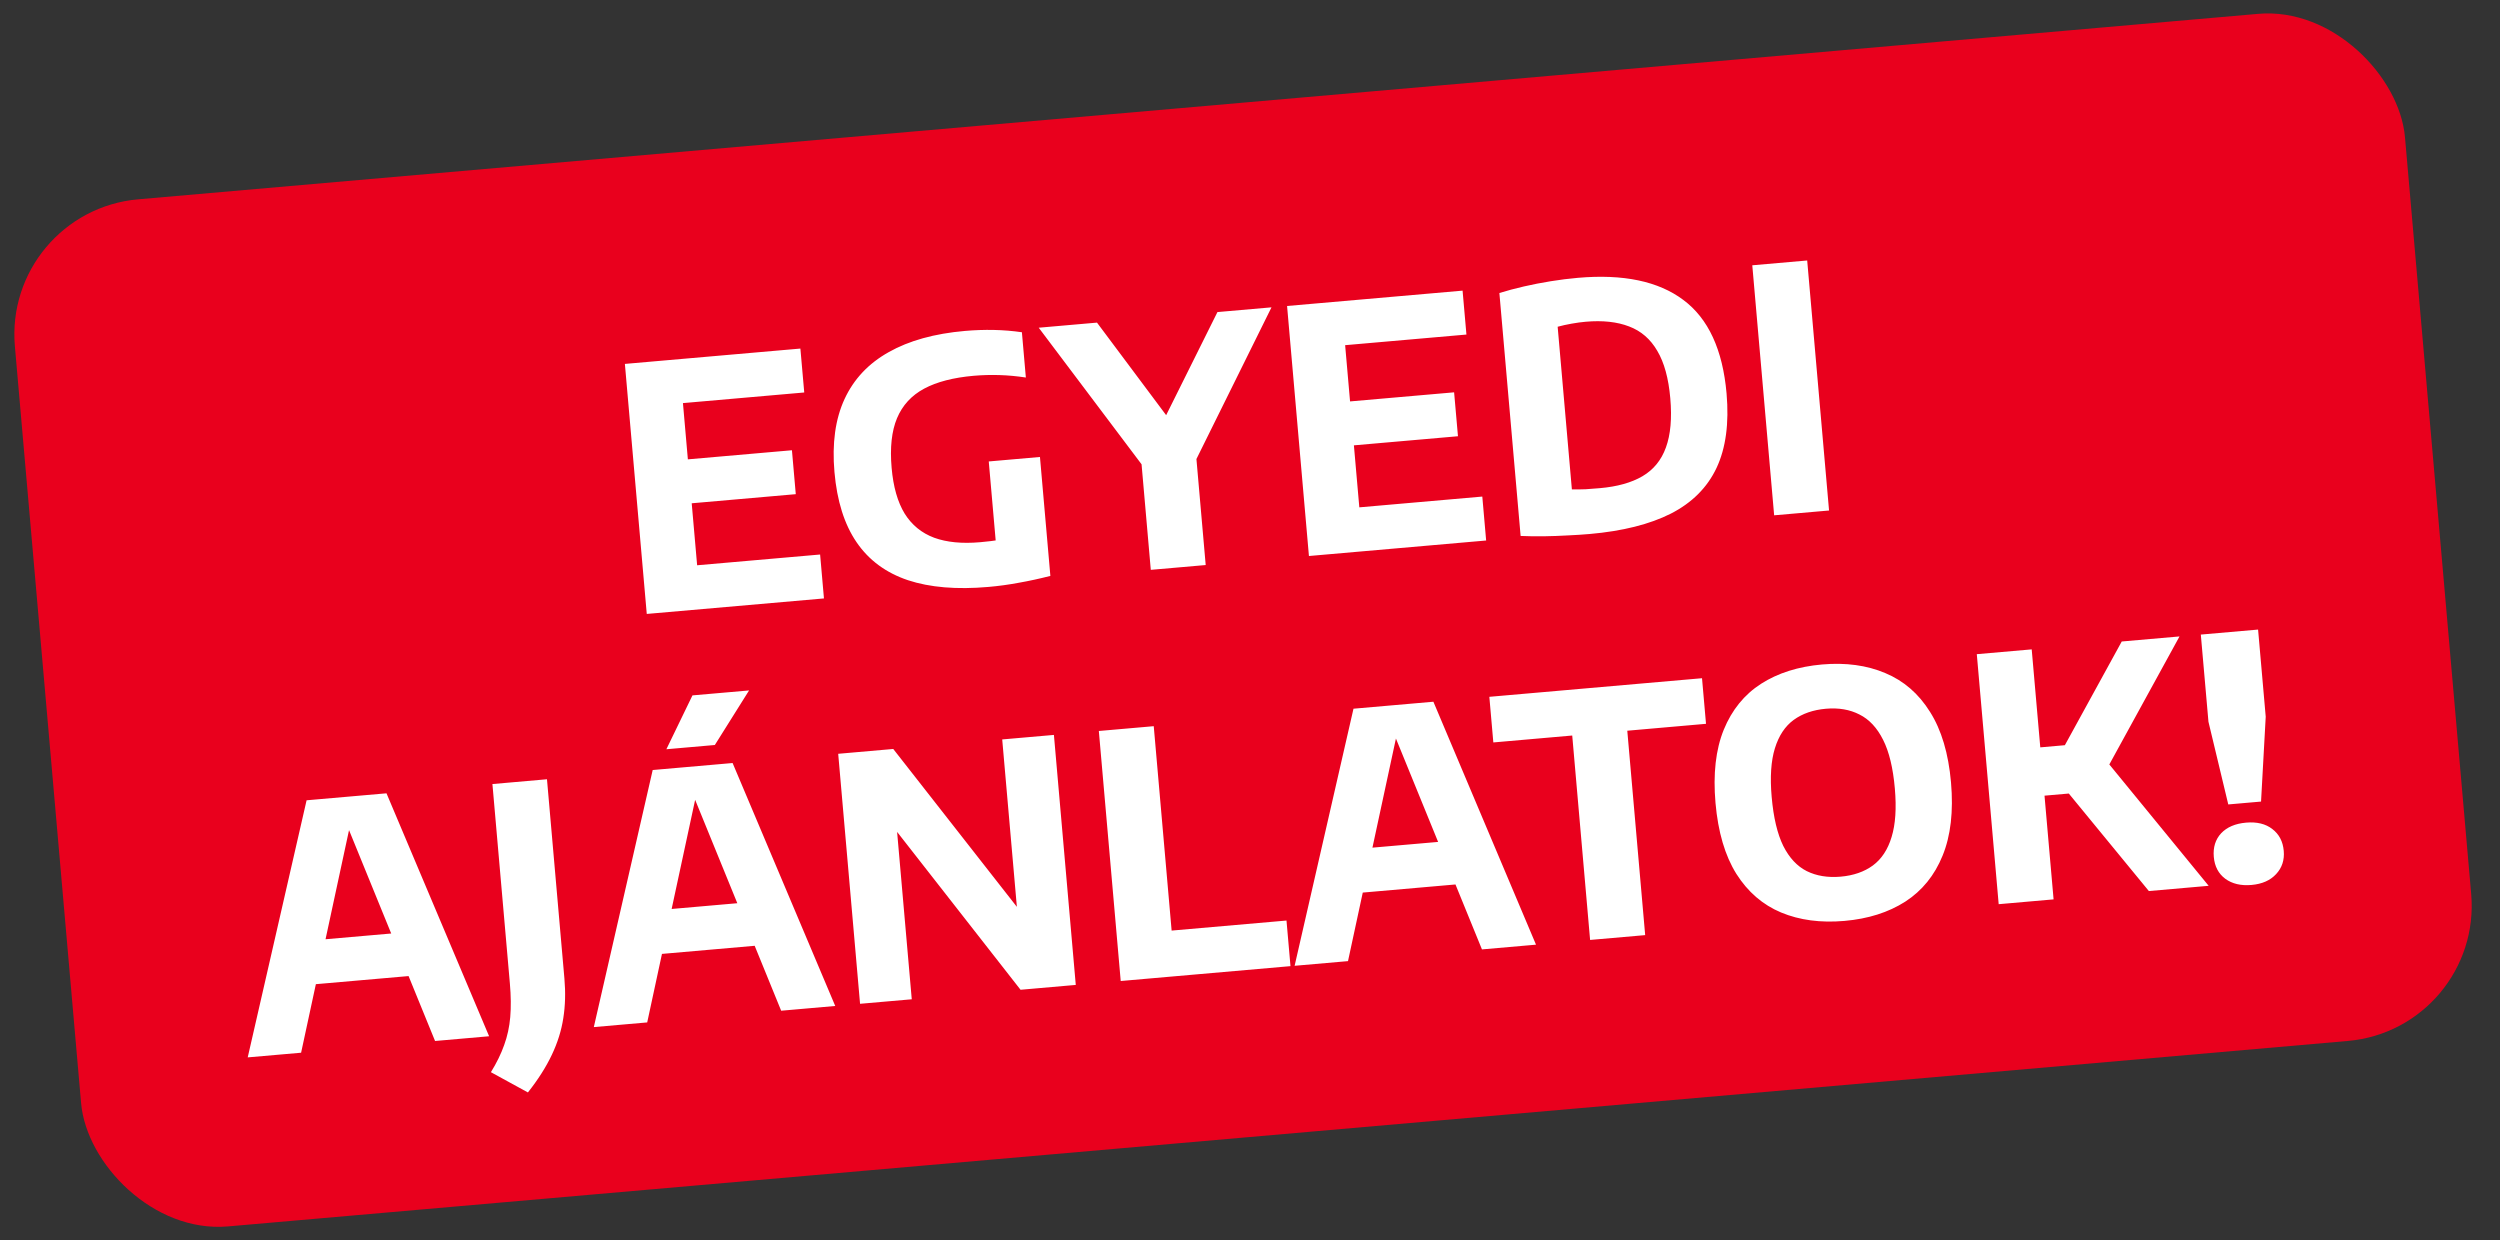 <svg width="129" height="64" viewBox="0 0 129 64" fill="none" xmlns="http://www.w3.org/2000/svg">
<rect x="0" y="0" width="129" height="64" fill="#333333" stroke="none"/>
<rect x="0.158" y="10.895" width="123.8" height="53.2" rx="7" transform="rotate(-5 0.158 10.895)" fill="#E9001D"/>
<path d="M33.373 31.679L32.244 18.778L41.3 17.986L41.499 20.252L35.24 20.8L35.972 29.168L42.318 28.613L42.516 30.879L33.373 31.679ZM34.577 26.067L34.378 23.8L40.864 23.233L41.062 25.499L34.577 26.067ZM50.999 30.286C49.366 30.429 47.982 30.313 46.849 29.938C45.715 29.557 44.832 28.905 44.201 27.983C43.569 27.06 43.189 25.852 43.058 24.358C42.928 22.877 43.102 21.62 43.58 20.588C44.058 19.557 44.819 18.75 45.863 18.167C46.906 17.578 48.215 17.214 49.79 17.076C50.296 17.032 50.792 17.015 51.279 17.025C51.772 17.035 52.255 17.075 52.73 17.144L52.934 19.48C52.471 19.41 52.017 19.367 51.57 19.354C51.13 19.34 50.689 19.352 50.247 19.39C49.196 19.482 48.342 19.703 47.688 20.053C47.033 20.404 46.566 20.913 46.285 21.582C46.009 22.244 45.916 23.098 46.008 24.144C46.093 25.12 46.317 25.906 46.68 26.501C47.047 27.089 47.555 27.505 48.203 27.747C48.85 27.983 49.641 28.06 50.577 27.978C50.931 27.947 51.282 27.905 51.629 27.851C51.975 27.791 52.291 27.726 52.578 27.654L51.458 28.814L51.02 23.811L53.662 23.58L54.199 29.717C53.649 29.858 53.109 29.976 52.578 30.069C52.054 30.168 51.527 30.24 50.999 30.286ZM59.381 29.404L58.803 22.796L59.561 24.829L53.598 16.91L56.605 16.647L60.634 22.039L59.832 22.109L62.82 16.103L65.609 15.859L61.243 24.682L61.64 22.592L62.214 29.156L59.381 29.404ZM67.541 28.69L66.413 15.789L75.469 14.997L75.668 17.263L69.409 17.811L70.141 26.179L76.487 25.623L76.685 27.89L67.541 28.69ZM68.746 23.077L68.547 20.811L75.032 20.244L75.231 22.51L68.746 23.077ZM82.022 27.555C81.661 27.586 81.283 27.61 80.886 27.628C80.49 27.651 80.087 27.665 79.678 27.672C79.269 27.678 78.864 27.673 78.464 27.655L77.368 15.12C77.761 14.998 78.182 14.885 78.629 14.782C79.083 14.678 79.546 14.587 80.02 14.511C80.493 14.434 80.96 14.376 81.418 14.336C83.76 14.131 85.574 14.511 86.859 15.476C88.149 16.435 88.893 18.044 89.091 20.305C89.225 21.845 89.053 23.125 88.574 24.144C88.095 25.158 87.309 25.944 86.216 26.503C85.123 27.055 83.724 27.406 82.022 27.555ZM82.553 25.189C83.448 25.111 84.179 24.907 84.747 24.576C85.321 24.239 85.726 23.744 85.961 23.09C86.202 22.431 86.278 21.584 86.187 20.55C86.097 19.521 85.874 18.706 85.516 18.105C85.165 17.498 84.68 17.078 84.062 16.845C83.444 16.606 82.696 16.525 81.819 16.602C81.598 16.621 81.358 16.654 81.098 16.7C80.839 16.746 80.598 16.799 80.375 16.86L81.109 25.254C81.349 25.257 81.586 25.253 81.82 25.245C82.058 25.23 82.303 25.211 82.553 25.189ZM91.546 26.59L90.418 13.689L93.251 13.441L94.379 26.342L91.546 26.59ZM12.782 54.561L15.82 41.295L19.943 40.935L25.238 53.471L22.449 53.715L17.82 42.368L18.116 42.342L15.537 54.32L12.782 54.561ZM15.375 50.864L15.788 48.553L21.227 48.078L22.026 50.283L15.375 50.864ZM27.24 56.37L25.331 55.325C25.628 54.842 25.857 54.374 26.016 53.921C26.181 53.468 26.286 52.987 26.329 52.48C26.372 51.972 26.366 51.396 26.31 50.751L25.409 40.457L28.224 40.21L29.124 50.496C29.187 51.217 29.168 51.898 29.066 52.539C28.969 53.174 28.772 53.803 28.476 54.426C28.179 55.055 27.768 55.703 27.24 56.37ZM30.641 52.998L33.679 39.733L37.802 39.372L43.098 51.908L40.308 52.153L35.679 40.805L35.975 40.779L33.396 52.757L30.641 52.998ZM33.234 49.302L33.647 46.991L39.086 46.515L39.885 48.72L33.234 49.302ZM34.385 38.661L35.731 35.882L38.652 35.627L36.886 38.442L34.385 38.661ZM44.379 51.796L43.251 38.896L46.092 38.647L53.024 47.5L52.536 47.543L51.714 38.155L54.382 37.922L55.51 50.822L52.66 51.072L45.737 42.218L46.225 42.175L47.047 51.563L44.379 51.796ZM57.829 50.62L56.7 37.719L59.533 37.471L60.456 48.018L66.383 47.5L66.589 49.853L57.829 50.62ZM66.802 49.835L69.84 36.569L73.963 36.209L79.258 48.745L76.469 48.989L71.84 37.642L72.136 37.616L69.557 49.594L66.802 49.835ZM69.395 46.138L69.808 43.827L75.247 43.352L76.046 45.556L69.395 46.138ZM82.049 48.501L81.127 37.953L77.056 38.31L76.85 35.956L87.824 34.996L88.03 37.349L83.968 37.705L84.891 48.252L82.049 48.501ZM95.175 47.519C93.949 47.627 92.859 47.482 91.905 47.085C90.956 46.688 90.187 46.023 89.596 45.091C89.01 44.153 88.652 42.934 88.52 41.435C88.389 39.935 88.531 38.676 88.945 37.656C89.365 36.63 90.007 35.839 90.872 35.283C91.743 34.726 92.791 34.395 94.017 34.287C95.243 34.18 96.331 34.328 97.28 34.731C98.234 35.128 99.004 35.795 99.589 36.733C100.18 37.666 100.541 38.878 100.672 40.372C100.802 41.865 100.658 43.125 100.238 44.151C99.824 45.171 99.181 45.962 98.311 46.525C97.441 47.081 96.395 47.413 95.175 47.519ZM94.975 45.236C95.638 45.178 96.192 44.986 96.638 44.66C97.089 44.327 97.412 43.837 97.607 43.187C97.807 42.537 97.863 41.704 97.774 40.687C97.682 39.629 97.48 38.792 97.168 38.175C96.856 37.552 96.449 37.117 95.947 36.868C95.45 36.612 94.874 36.514 94.217 36.571C93.56 36.629 93.006 36.82 92.555 37.147C92.109 37.473 91.786 37.961 91.585 38.611C91.384 39.261 91.328 40.097 91.418 41.12C91.511 42.183 91.711 43.027 92.017 43.65C92.329 44.267 92.732 44.7 93.228 44.949C93.73 45.198 94.313 45.293 94.975 45.236ZM110.881 45.978L105.808 39.799L109.482 33.101L112.463 32.84L108.608 39.871L108.587 39.135L113.967 45.708L110.881 45.978ZM103.132 46.656L102.003 33.755L104.836 33.508L105.965 46.408L103.132 46.656ZM105.104 41.091L104.886 38.598L106.813 38.429L107.031 40.922L105.104 41.091ZM114.979 41.509L113.956 37.242L113.562 32.744L116.517 32.486L116.911 36.983L116.67 41.361L114.979 41.509ZM116.177 45.664C115.631 45.712 115.179 45.605 114.823 45.343C114.472 45.081 114.275 44.706 114.232 44.218C114.189 43.724 114.315 43.318 114.609 42.999C114.909 42.681 115.338 42.497 115.896 42.448C116.453 42.399 116.905 42.509 117.251 42.777C117.602 43.045 117.799 43.42 117.841 43.903C117.883 44.379 117.751 44.78 117.446 45.105C117.146 45.43 116.723 45.616 116.177 45.664Z" fill="white"/>
</svg>
